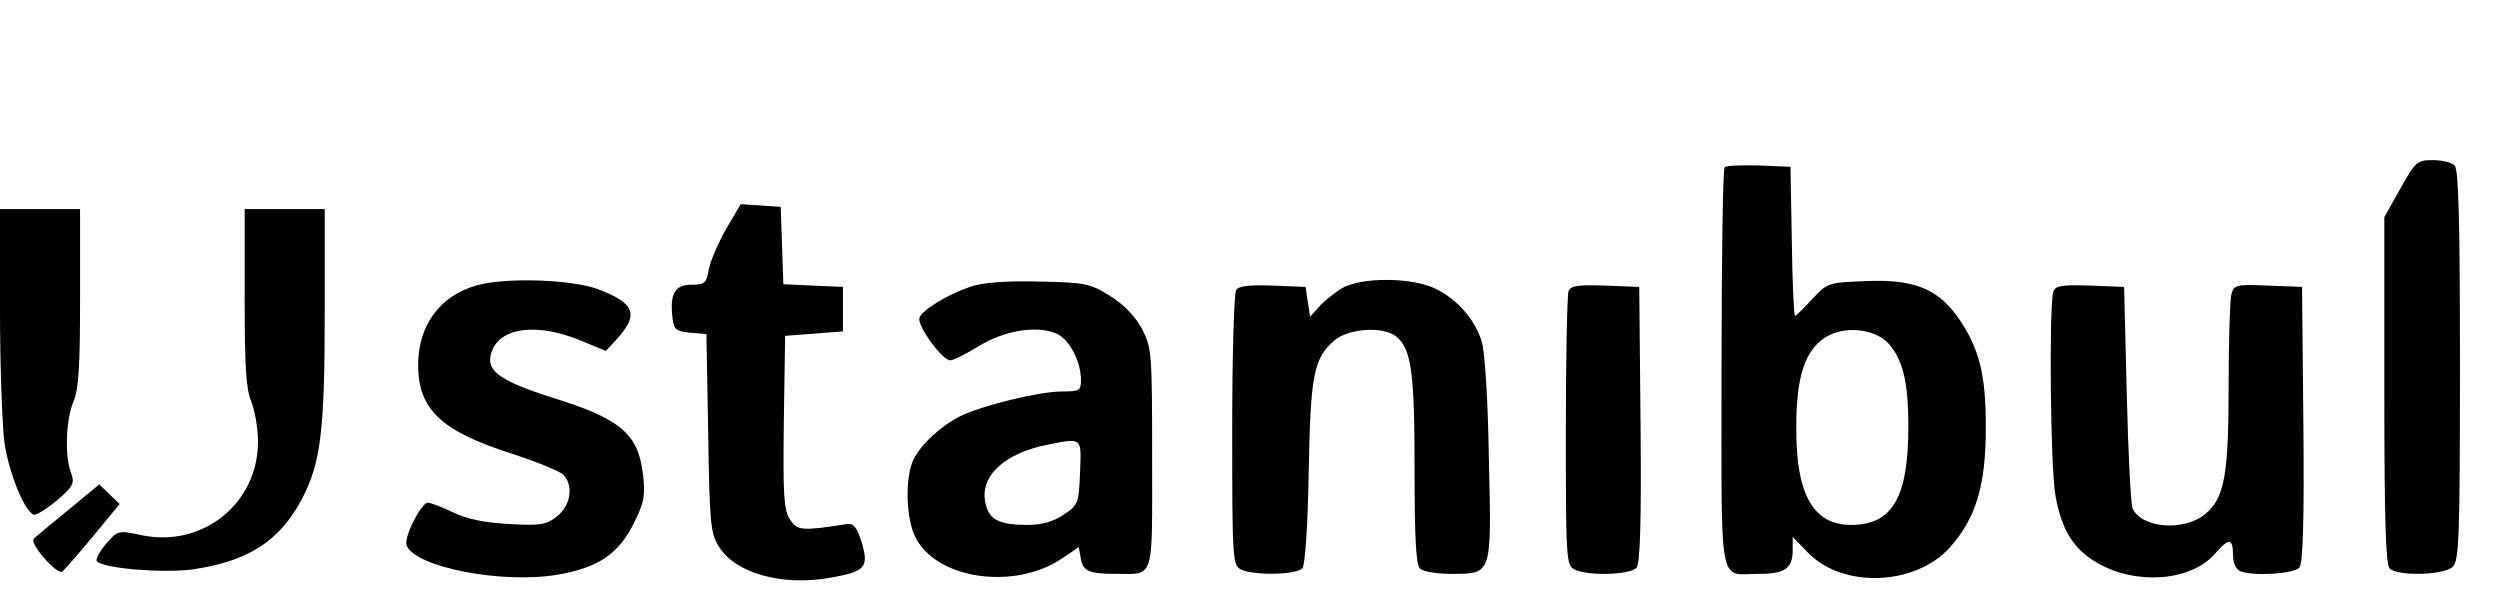 <?xml version="1.0" standalone="no"?>
<!DOCTYPE svg PUBLIC "-//W3C//DTD SVG 20010904//EN"
 "http://www.w3.org/TR/2001/REC-SVG-20010904/DTD/svg10.dtd">
<svg version="1.0" xmlns="http://www.w3.org/2000/svg"
 width="562pt" height="133pt" viewBox="0 0 562 133"
 preserveAspectRatio="xMidYMid meet">
<g transform="translate(0,133) scale(0.1,-0.1)"
fill="#000000" stroke="none">
<path d="M5396 906 l-36 -64 0 -389 c0 -289 3 -392 12 -401 18 -18 123 -15
142 4 14 14 16 69 16 453 0 326 -3 440 -12 449 -7 7 -29 12 -49 12 -35 0 -39
-3 -73 -64z"/>
<path d="M3877 954 c-4 -4 -7 -209 -7 -455 0 -504 -8 -459 84 -459 59 0 76 12
76 54 l0 29 35 -36 c78 -80 240 -74 318 12 58 65 81 138 81 266 1 124 -15 185
-65 255 -45 62 -100 83 -206 78 -83 -3 -85 -4 -119 -40 -19 -21 -36 -38 -39
-38 -2 0 -6 75 -7 168 l-3 167 -70 3 c-39 1 -74 0 -78 -4z m370 -398 c31 -36
43 -87 43 -184 0 -161 -36 -222 -129 -222 -85 0 -124 69 -123 220 0 113 19
172 66 202 44 27 112 19 143 -16z"/>
<path d="M1631 813 c-18 -32 -35 -73 -38 -90 -5 -30 -9 -33 -39 -33 -37 0 -49
-21 -42 -76 3 -25 8 -29 40 -32 l36 -3 4 -222 c3 -199 5 -225 23 -254 36 -61
141 -91 250 -72 80 14 89 23 72 80 -11 34 -18 43 -33 41 -101 -16 -112 -15
-128 10 -14 21 -16 54 -14 219 l3 194 65 5 65 5 0 50 0 50 -67 3 -67 3 -3 87
-3 87 -45 3 -45 3 -34 -58z"/>
<path d="M0 633 c0 -126 5 -259 10 -298 10 -68 45 -155 66 -162 5 -2 29 13 52
32 37 32 40 39 32 61 -15 38 -12 120 5 161 12 27 15 80 15 234 l0 199 -90 0
-90 0 0 -227z"/>
<path d="M550 661 c0 -154 3 -207 15 -234 8 -20 15 -60 15 -90 0 -139 -125
-239 -262 -210 -53 11 -53 11 -80 -20 -15 -18 -24 -35 -20 -39 16 -16 148 -27
215 -18 124 18 195 63 245 157 43 81 52 153 52 421 l0 232 -90 0 -90 0 0 -199z"/>
<path d="M1070 688 c-81 -23 -130 -90 -130 -178 0 -100 51 -149 211 -200 55
-18 107 -39 115 -47 24 -24 17 -69 -13 -93 -25 -20 -37 -22 -108 -18 -56 3
-95 11 -126 26 -25 12 -51 22 -57 22 -15 0 -55 -78 -48 -96 19 -49 214 -87
339 -66 93 16 138 47 173 118 23 47 25 61 19 111 -11 88 -52 122 -200 168
-129 41 -158 64 -137 111 23 49 103 57 196 19 l58 -24 24 26 c51 56 42 81 -42
113 -60 22 -209 27 -274 8z"/>
<path d="M2183 686 c-51 -17 -109 -52 -116 -70 -7 -16 51 -96 69 -96 7 0 35
14 63 31 56 35 128 48 174 30 30 -12 57 -62 57 -106 0 -23 -4 -25 -43 -25 -51
0 -182 -32 -229 -56 -42 -21 -86 -61 -104 -96 -20 -39 -18 -136 5 -178 49 -93
223 -117 329 -45 l37 25 4 -22 c4 -31 17 -38 78 -38 89 0 83 -20 83 259 0 240
-1 249 -23 292 -16 29 -40 54 -72 74 -45 28 -56 30 -159 32 -72 2 -126 -2
-153 -11z m245 -418 c-3 -70 -4 -73 -37 -95 -24 -16 -48 -23 -83 -23 -61 0
-84 12 -92 46 -16 61 39 114 137 134 81 16 78 18 75 -62z"/>
<path d="M3015 681 c-16 -10 -39 -28 -50 -41 l-20 -22 -5 33 -5 34 -74 3 c-53
2 -77 -1 -82 -10 -5 -7 -9 -149 -9 -315 0 -289 1 -303 19 -313 28 -14 126 -13
139 3 6 7 12 98 14 217 4 217 11 254 57 294 31 28 110 33 139 10 35 -28 42
-79 42 -305 0 -146 3 -208 12 -217 7 -7 38 -12 69 -12 94 0 92 -5 86 259 -2
130 -9 242 -16 263 -15 49 -54 94 -102 118 -52 27 -171 28 -214 1z"/>
<path d="M3526 675 c-3 -9 -6 -151 -6 -315 0 -286 1 -300 19 -310 29 -15 126
-13 140 4 8 9 11 103 9 322 l-3 309 -76 3 c-63 2 -78 0 -83 -13z"/>
<path d="M4616 675 c-10 -28 -7 -398 5 -461 14 -76 40 -118 93 -149 87 -51
211 -42 265 20 32 37 41 36 41 -6 0 -15 7 -29 16 -33 30 -12 121 -6 133 8 8 9
11 103 9 322 l-3 309 -76 3 c-72 3 -77 2 -83 -20 -3 -13 -6 -103 -6 -201 0
-204 -9 -256 -52 -292 -47 -40 -143 -33 -164 12 -4 10 -10 126 -13 258 l-6
240 -76 3 c-63 2 -78 0 -83 -13z"/>
<path d="M154 184 c-38 -31 -73 -60 -78 -65 -11 -10 52 -82 64 -74 3 2 34 37
68 78 l61 74 -23 22 -23 22 -69 -57z"/>
</g>
</svg>
